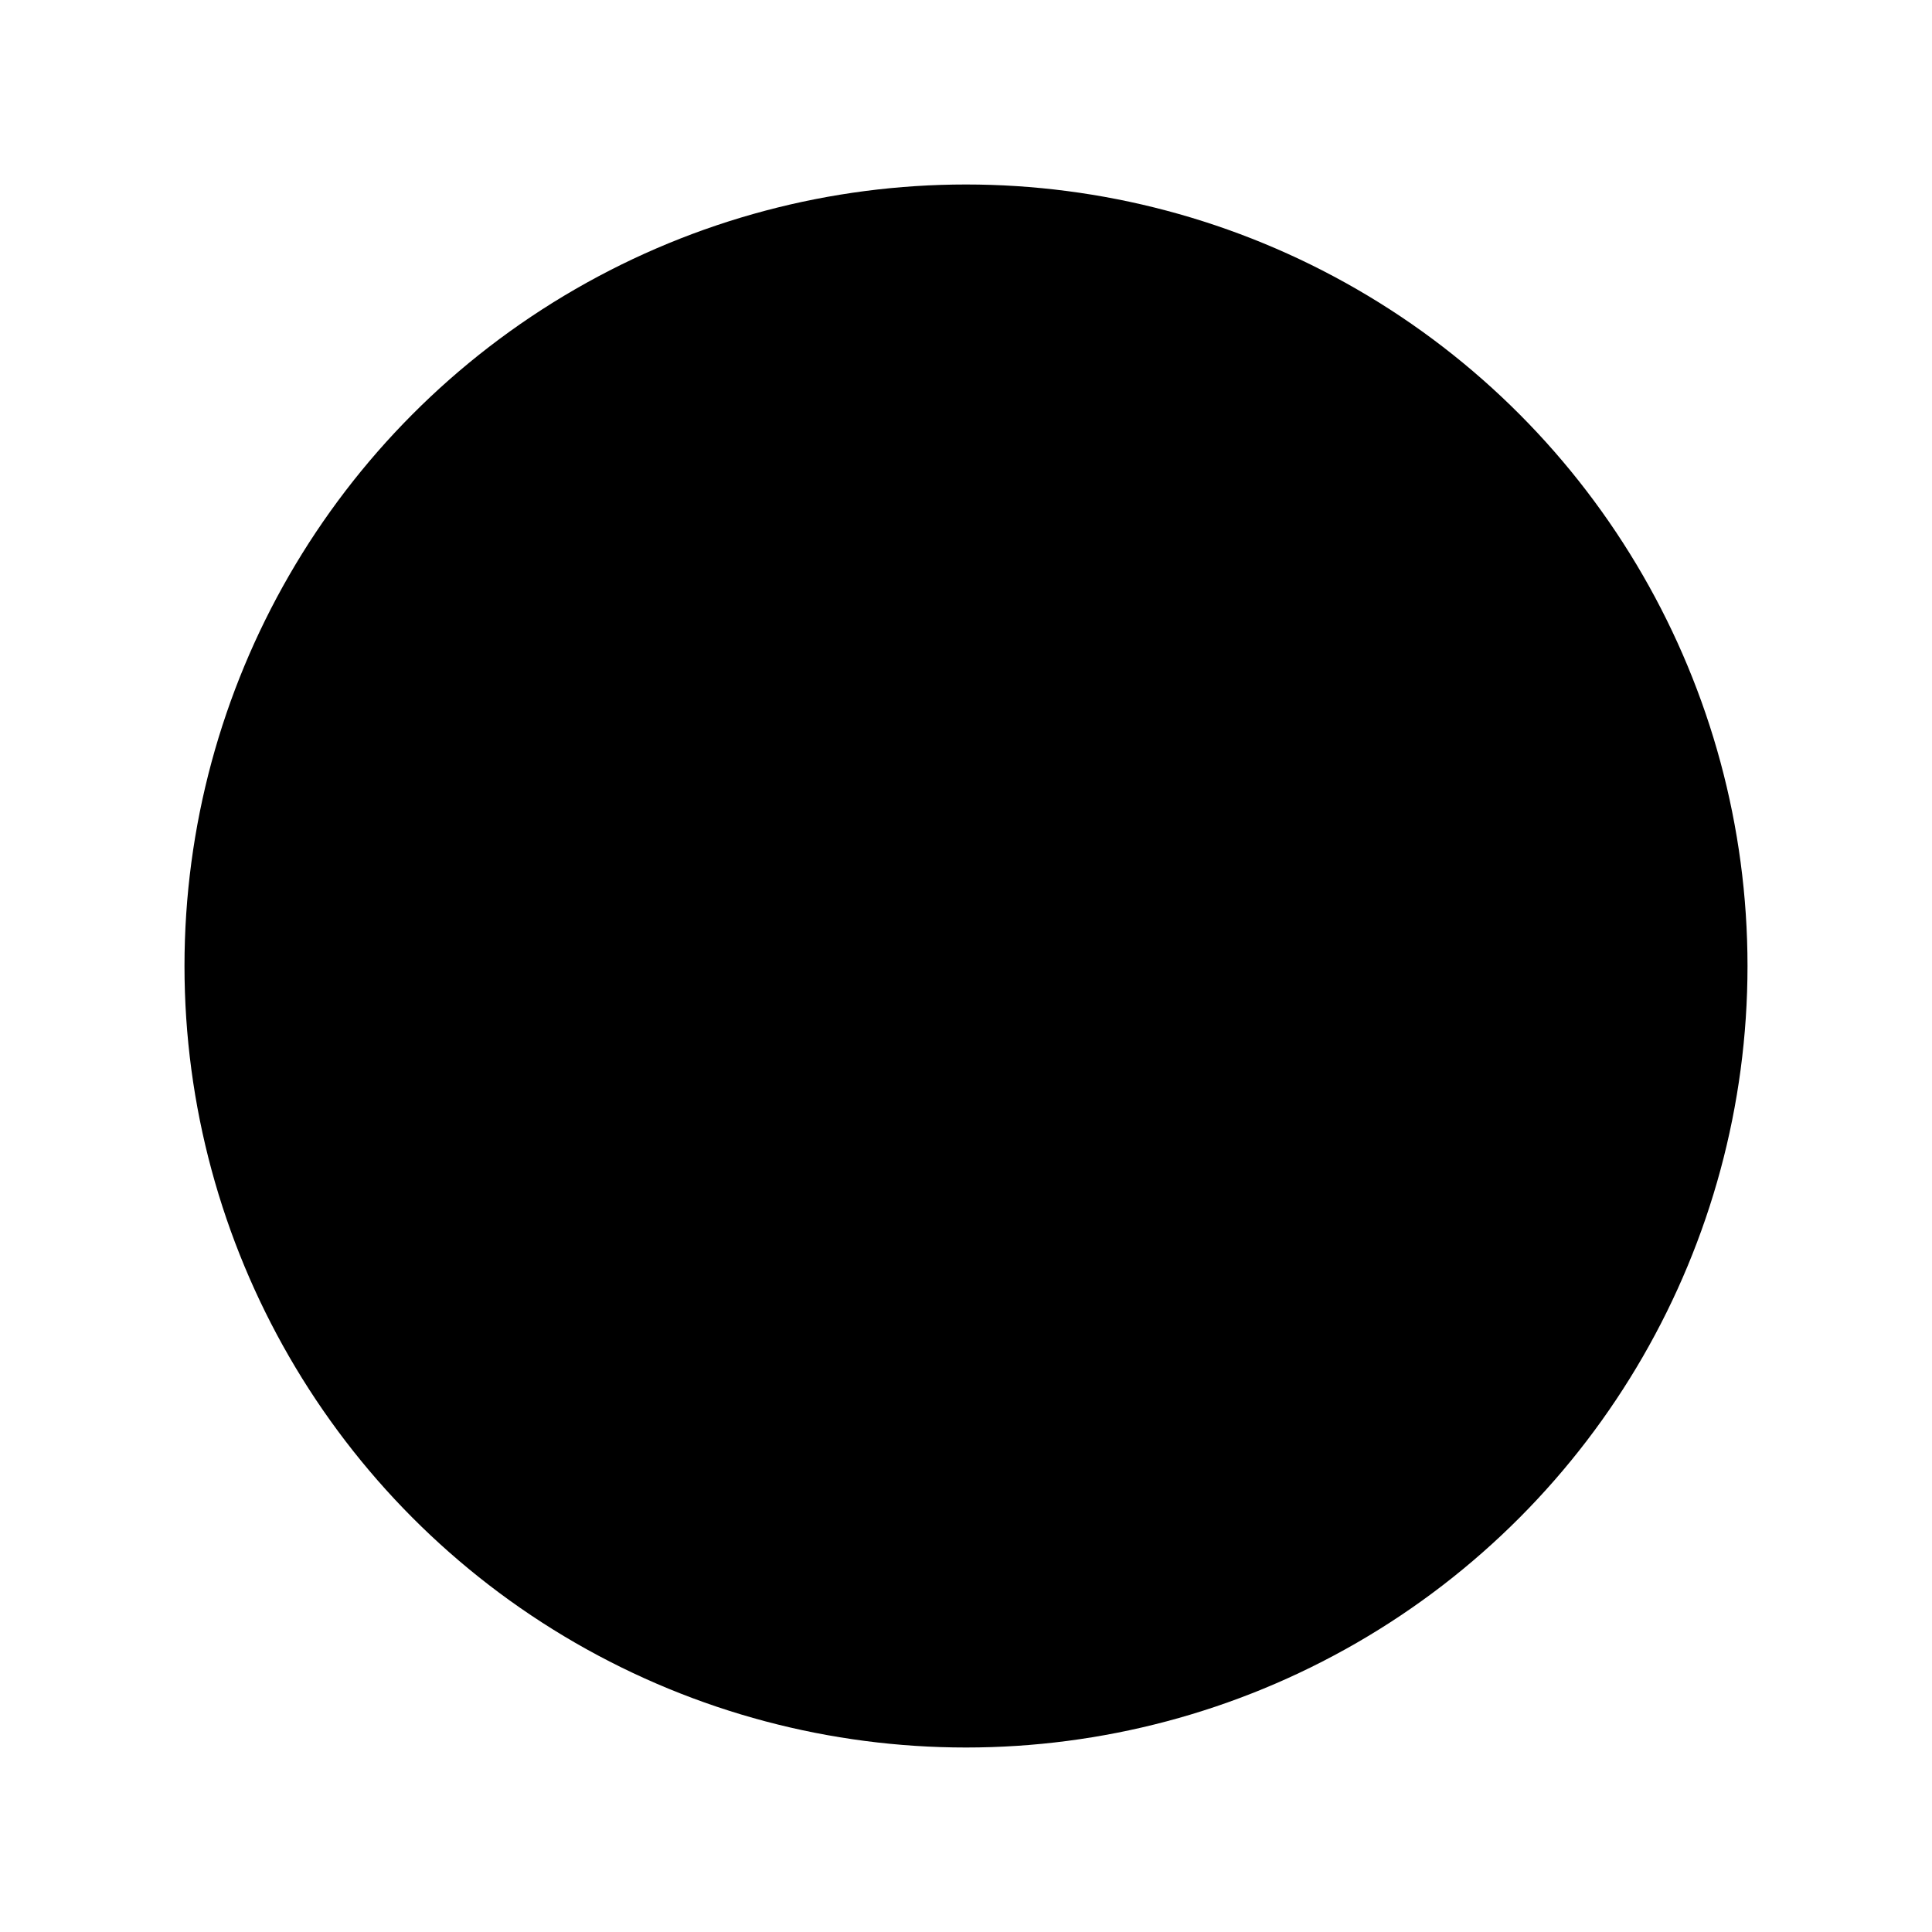 <svg data-seed-light="81" data-seed-saturation="60" data-seed-hue="323" data-harmonic-type="ANALOGOUS" data-harmonix-renderer="KALEIDOS" data-id="142" data-series="zero" style="background-color:hsl(323, 25%, 19%)" viewBox="-720 -720 1440 1440" width="100%" xmlns="http://www.w3.org/2000/svg"><path id="loop-1" stroke="none" fill="none" d="M  0 -180 a  44.807 44.807  180  1  1  0 90 a  44.807 44.807  180  1  1  0 -90" class="loop-1"></path><circle fill-opacity="0.7" fill="hsl(323, 60%, 81%)" r="582.492" cy="" cx="" class="loop-circle" id="circle-1"><animateMotion repeatCount="indefinite" dur="29.125"><mpath href="#loop-1"></mpath></animateMotion></circle><circle fill-opacity="0.7" fill="hsl(353, 60%, 81%)" r="291.246" cy="" cx="" class="loop-circle"><animateMotion repeatCount="indefinite" dur="14.562"><mpath href="#loop-1"></mpath></animateMotion></circle><circle fill-opacity="0.7" fill="hsl(23, 60%, 81%)" r="194.164" cy="" cx="" class="loop-circle"><animateMotion repeatCount="indefinite" dur="9.708"><mpath href="#loop-1"></mpath></animateMotion></circle><circle fill-opacity="0.7" fill="hsl(53, 60%, 81%)" r="145.623" cy="" cx="" class="loop-circle"><animateMotion repeatCount="indefinite" dur="7.281"><mpath href="#loop-1"></mpath></animateMotion></circle><circle fill-opacity="0.7" fill="hsl(323, 60%, 81%)" r="116.498" cy="" cx="" class="loop-circle" id="circle-1"><animateMotion repeatCount="indefinite" dur="5.825"><mpath href="#loop-1"></mpath></animateMotion></circle><circle fill-opacity="0.7" fill="hsl(353, 60%, 81%)" r="97.082" cy="" cx="" class="loop-circle"><animateMotion repeatCount="indefinite" dur="4.854"><mpath href="#loop-1"></mpath></animateMotion></circle><circle fill-opacity="0.7" fill="hsl(23, 60%, 81%)" r="83.213" cy="" cx="" class="loop-circle"><animateMotion repeatCount="indefinite" dur="4.161"><mpath href="#loop-1"></mpath></animateMotion></circle><circle fill-opacity="0.7" fill="hsl(53, 60%, 81%)" r="72.812" cy="" cx="" class="loop-circle"><animateMotion repeatCount="indefinite" dur="3.641"><mpath href="#loop-1"></mpath></animateMotion></circle><circle fill-opacity="0.7" fill="hsl(323, 60%, 81%)" r="64.721" cy="" cx="" class="loop-circle" id="circle-1"><animateMotion repeatCount="indefinite" dur="3.236"><mpath href="#loop-1"></mpath></animateMotion></circle><circle fill-opacity="0.7" fill="hsl(353, 60%, 81%)" r="58.249" cy="" cx="" class="loop-circle"><animateMotion repeatCount="indefinite" dur="2.912"><mpath href="#loop-1"></mpath></animateMotion></circle><circle fill-opacity="0.7" fill="hsl(23, 60%, 81%)" r="52.954" cy="" cx="" class="loop-circle"><animateMotion repeatCount="indefinite" dur="2.648"><mpath href="#loop-1"></mpath></animateMotion></circle><circle fill-opacity="0.7" fill="hsl(53, 60%, 81%)" r="48.541" cy="" cx="" class="loop-circle"><animateMotion repeatCount="indefinite" dur="2.427"><mpath href="#loop-1"></mpath></animateMotion></circle></svg>